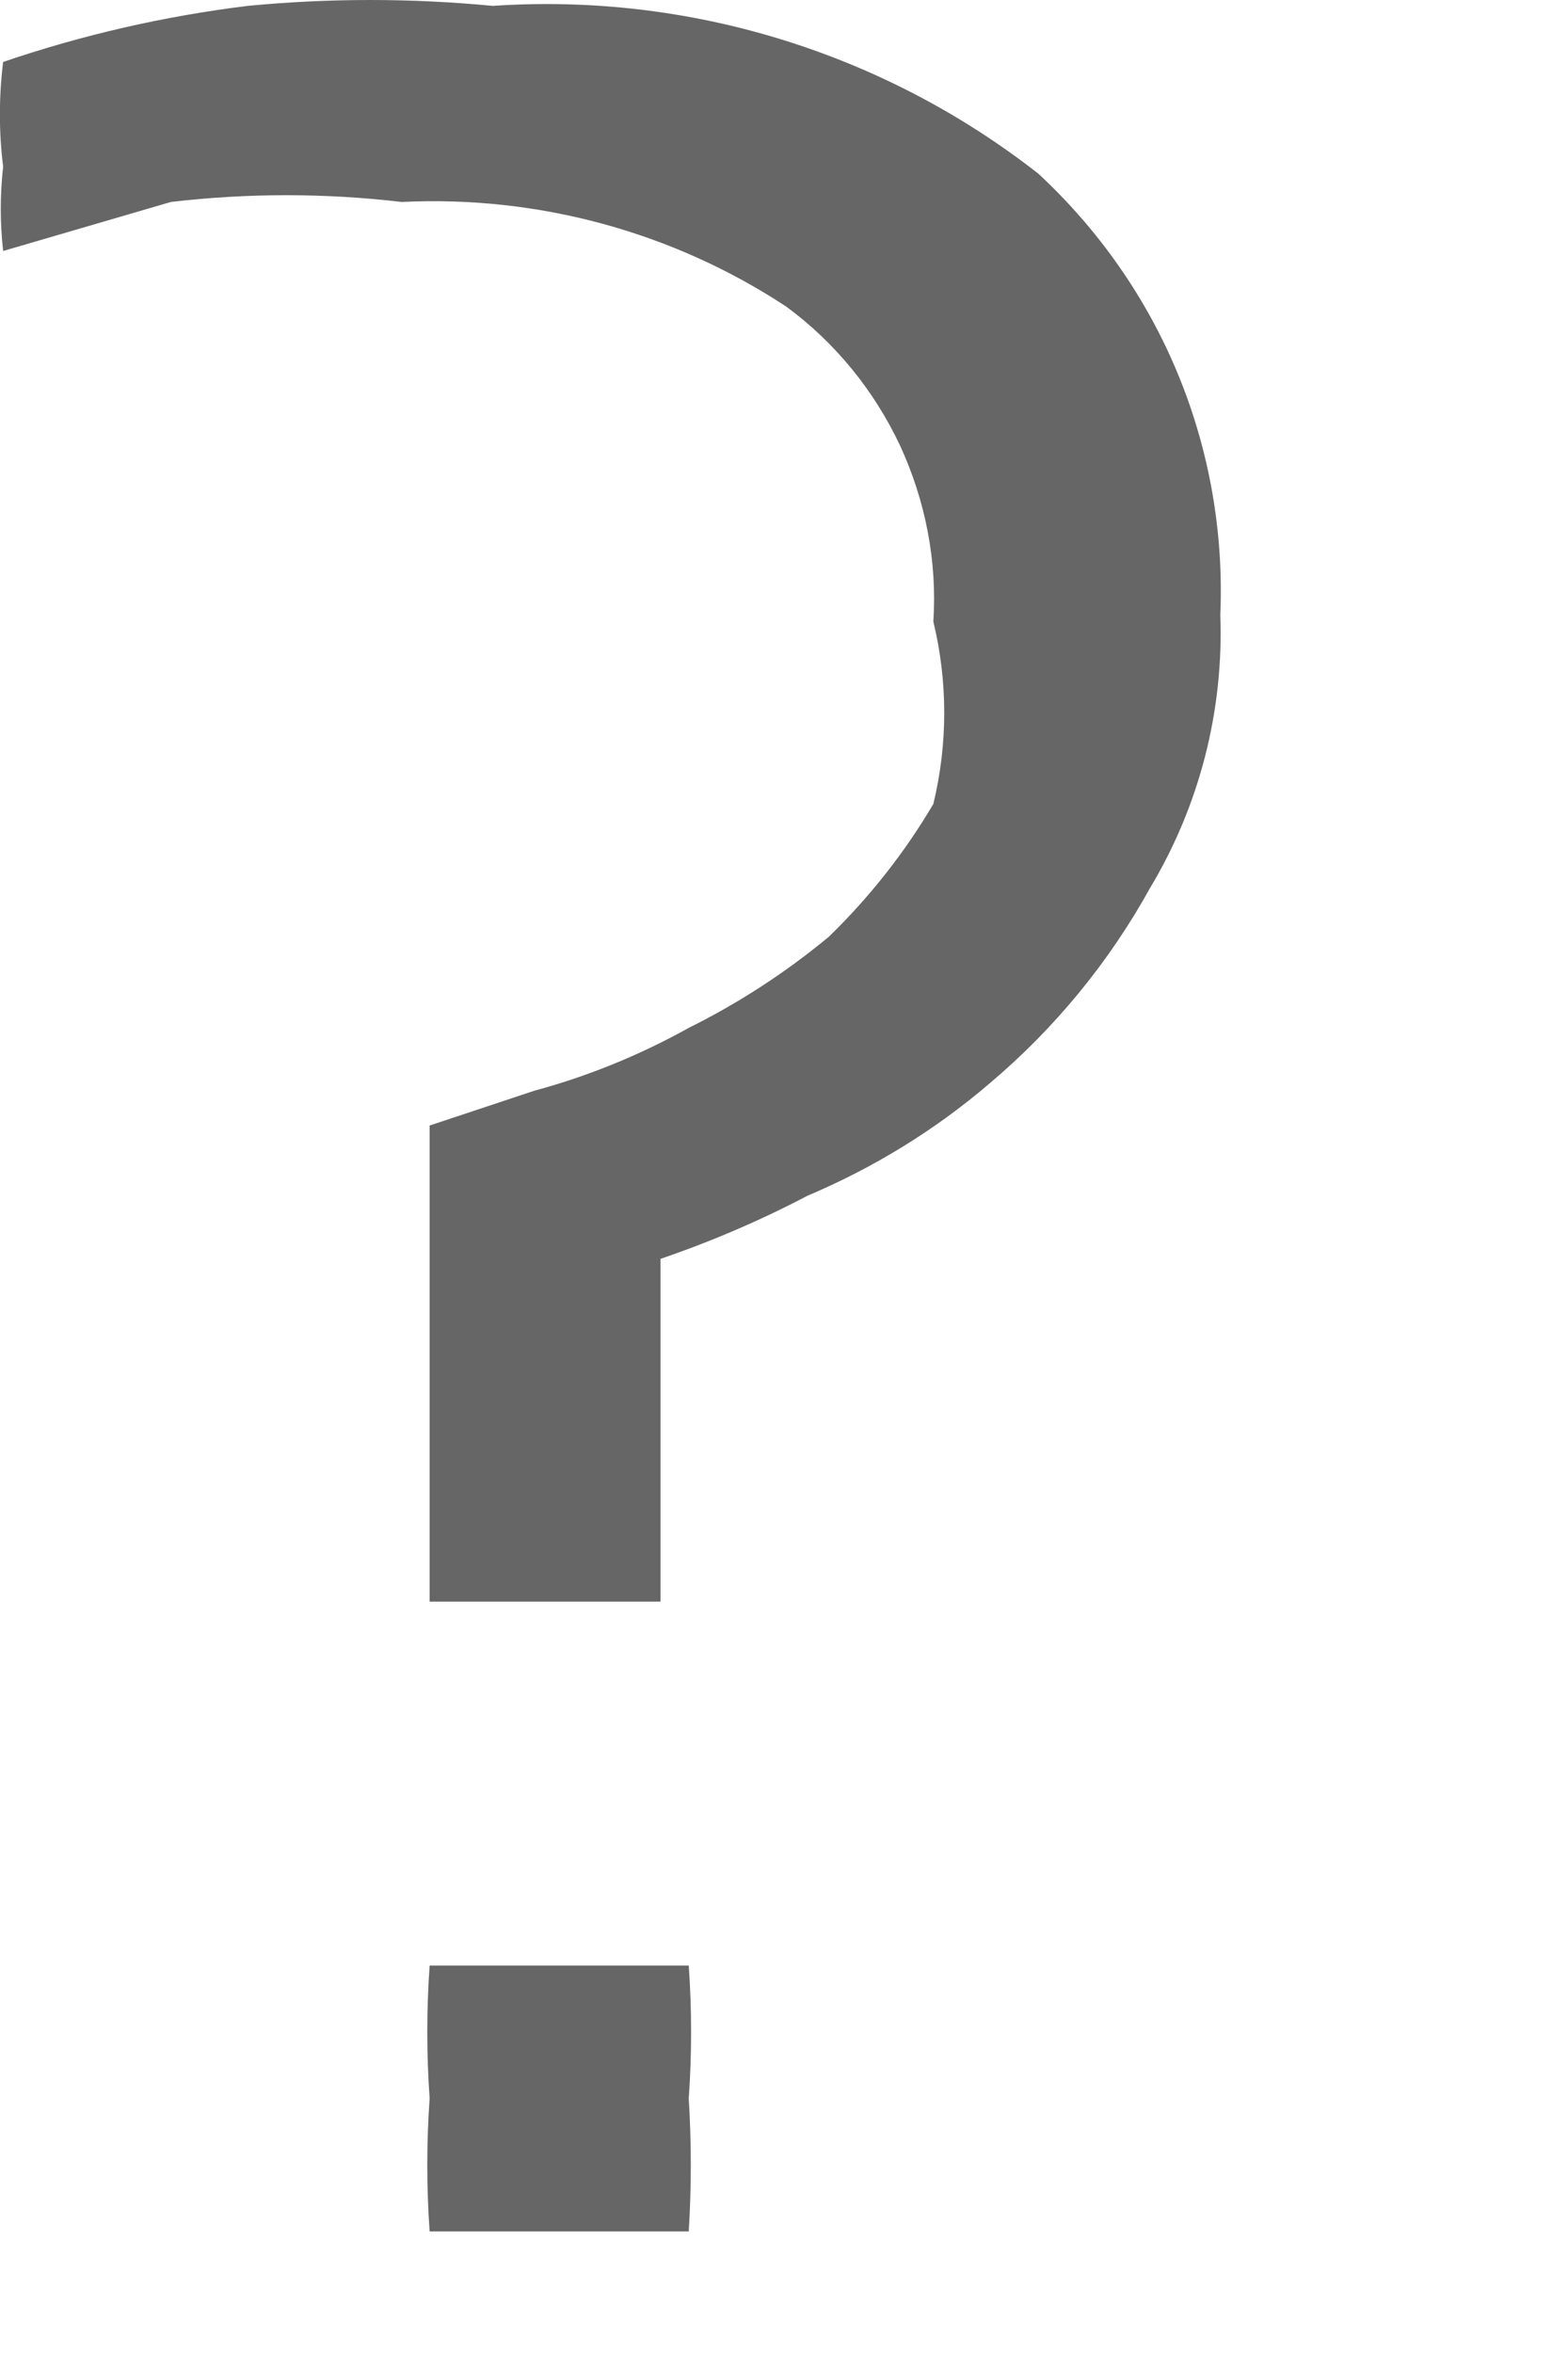 <?xml version="1.0" encoding="utf-8"?>
<svg xmlns="http://www.w3.org/2000/svg" fill="none" height="100%" overflow="visible" preserveAspectRatio="none" style="display: block;" viewBox="0 0 4 6" width="100%">
<path d="M1.096 2.87L1.364 2.781C1.501 2.744 1.633 2.69 1.757 2.621C1.884 2.558 2.004 2.48 2.114 2.389C2.218 2.288 2.308 2.174 2.381 2.05C2.418 1.897 2.418 1.738 2.381 1.585C2.391 1.431 2.361 1.277 2.296 1.136C2.23 0.996 2.131 0.874 2.006 0.782C1.716 0.591 1.372 0.498 1.025 0.515C0.829 0.492 0.632 0.492 0.436 0.515L0.008 0.64C-4.08242e-05 0.568 -4.08242e-05 0.497 0.008 0.425C-0.003 0.337 -0.003 0.247 0.008 0.158C0.21 0.089 0.42 0.041 0.632 0.015C0.84 -0.005 1.049 -0.005 1.257 0.015C1.758 -0.019 2.254 0.134 2.649 0.443C2.803 0.586 2.925 0.76 3.005 0.954C3.085 1.148 3.122 1.358 3.113 1.568C3.122 1.812 3.06 2.054 2.934 2.264C2.829 2.454 2.69 2.623 2.524 2.763C2.385 2.882 2.228 2.978 2.06 3.049C1.94 3.112 1.814 3.166 1.685 3.21V4.084H1.096V2.87ZM1.096 5.69C1.088 5.577 1.088 5.464 1.096 5.351C1.088 5.238 1.088 5.125 1.096 5.012H1.757C1.765 5.125 1.765 5.238 1.757 5.351C1.764 5.464 1.764 5.577 1.757 5.69H1.096Z" fill="#666666" id="Vector"/>
</svg>